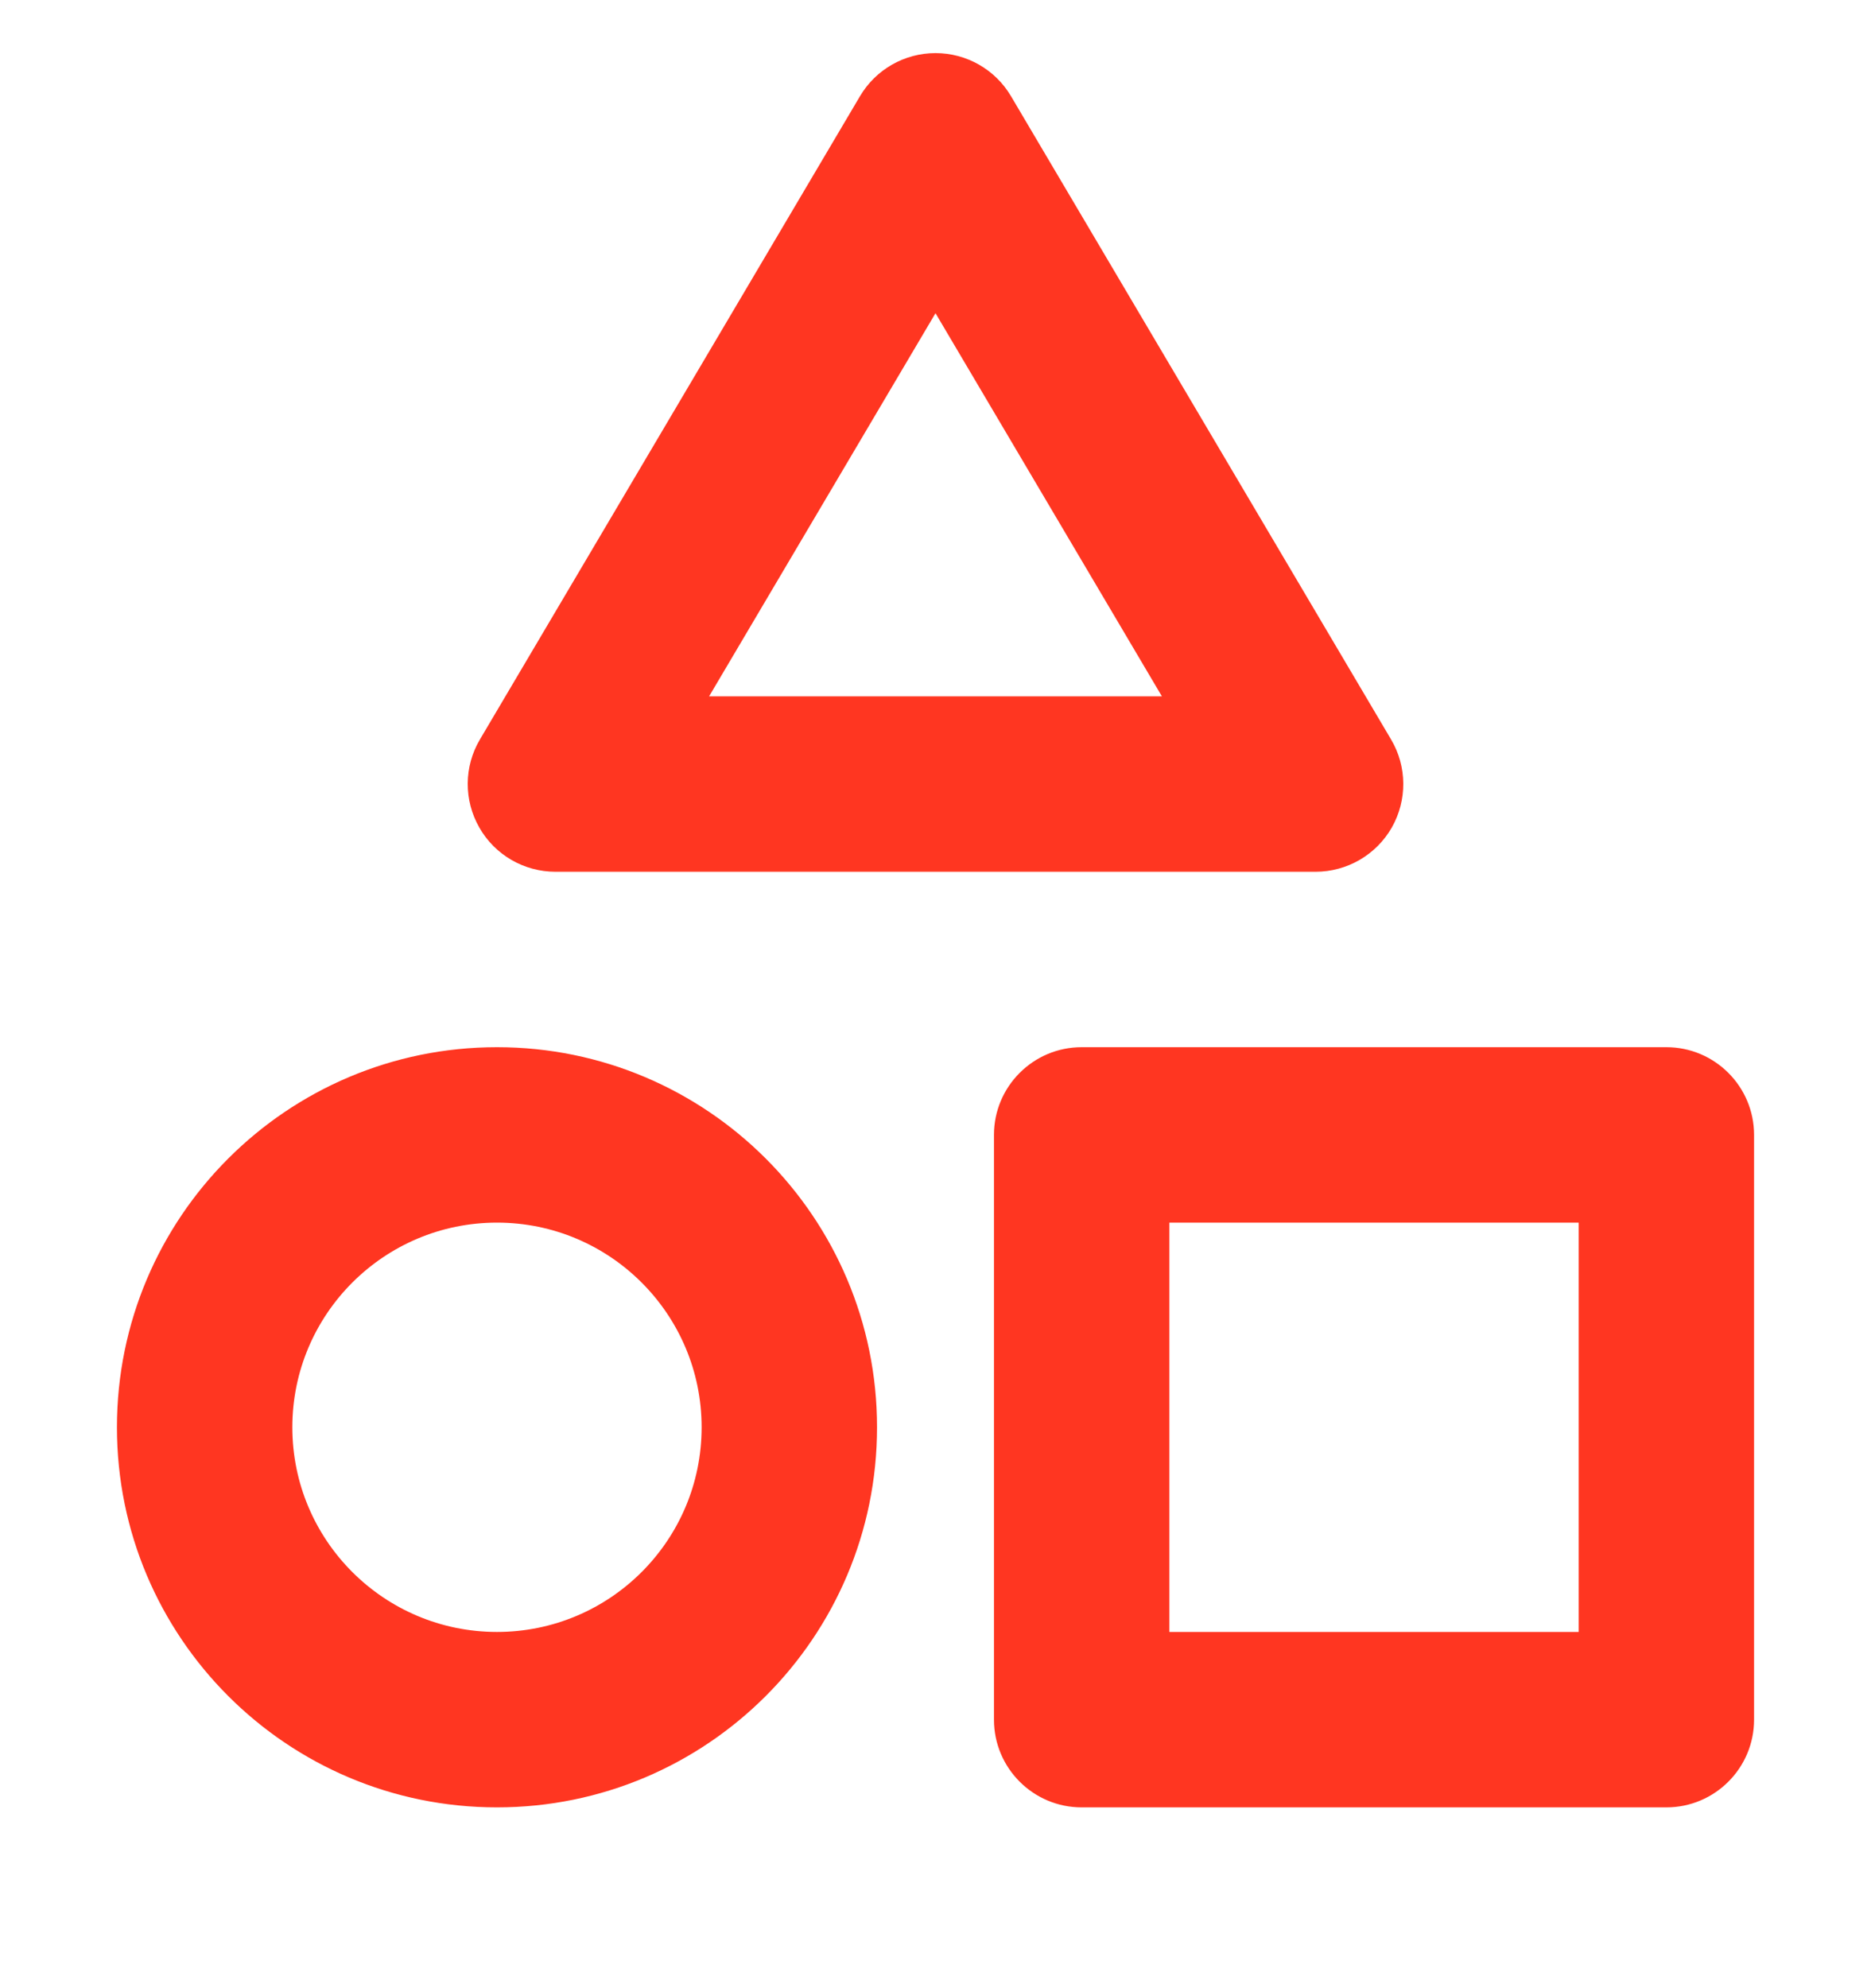 <svg width="16" height="17" viewBox="0 0 16 17" fill="none" xmlns="http://www.w3.org/2000/svg">
<g clip-path="url(#clip0_4078_3678)">
<path fill-rule="evenodd" clip-rule="evenodd" d="M8.646 0.823C8.511 0.594 8.265 0.454 8 0.454C7.735 0.454 7.489 0.594 7.354 0.823L4.104 6.323C3.967 6.554 3.965 6.842 4.099 7.076C4.232 7.31 4.481 7.454 4.75 7.454H11.25C11.519 7.454 11.768 7.31 11.902 7.076C12.035 6.842 12.033 6.554 11.896 6.323L8.646 0.823ZM8 2.678L9.936 5.954H6.064L8 2.678ZM8.5 9.704C8.5 9.29 8.836 8.954 9.25 8.954H14.25C14.664 8.954 15 9.29 15 9.704V14.704C15 15.118 14.664 15.454 14.25 15.454H9.25C8.836 15.454 8.5 15.118 8.5 14.704L8.5 9.704ZM10 10.454L10 13.954H13.5V10.454H10ZM4.25 10.454C3.284 10.454 2.5 11.238 2.5 12.204C2.5 13.171 3.284 13.954 4.25 13.954C5.216 13.954 6 13.171 6 12.204C6 11.238 5.216 10.454 4.25 10.454ZM1 12.204C1 10.409 2.455 8.954 4.25 8.954C6.045 8.954 7.5 10.409 7.5 12.204C7.5 13.999 6.045 15.454 4.25 15.454C2.455 15.454 1 13.999 1 12.204Z" fill="#FF3621"/>
</g>
<defs>
<clipPath id="clip0_4078_3678">
<rect width="16" height="16" fill="white" transform="translate(0 0.454)"/>
</clipPath>
</defs>
</svg>
